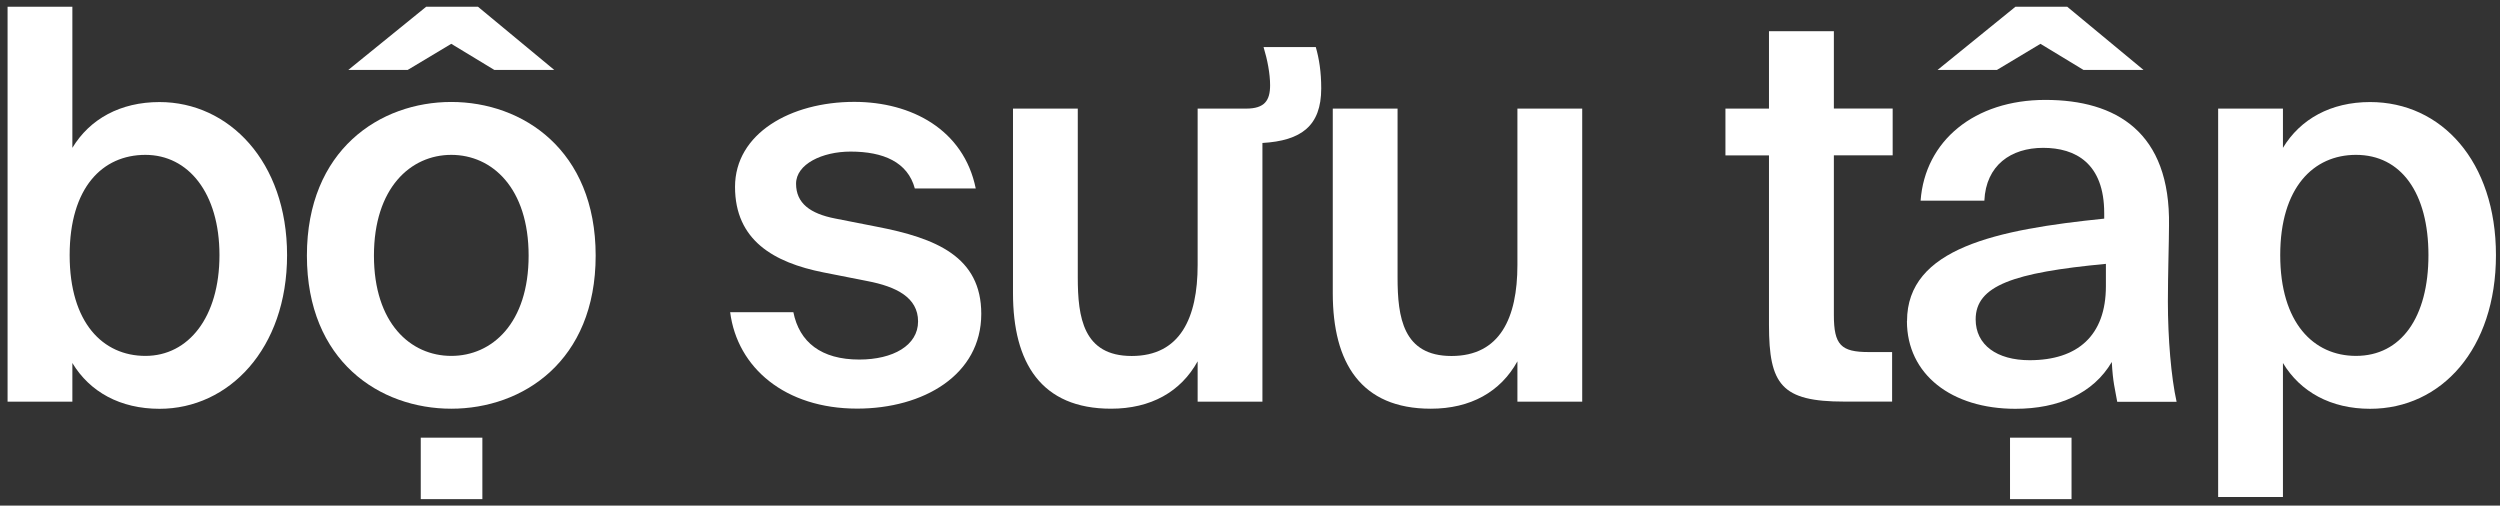<svg width="267" height="54" viewBox="0 0 267 54" fill="none" xmlns="http://www.w3.org/2000/svg">
<rect x="0" y="0" width="267" height="54" fill="#333333" stroke="none"/>
<path d="M7.729 0.72V15.79C9.589 12.71 12.849 10.9 17.039 10.9C24.429 10.9 30.659 17.24 30.659 27.25C30.659 37.26 24.429 43.66 17.039 43.66C12.849 43.66 9.589 41.86 7.729 38.77V42.9H0.809V0.72H7.729ZM15.529 38.01C20.129 38.01 23.439 33.88 23.439 27.25C23.439 20.62 20.119 16.54 15.529 16.54C10.939 16.54 7.439 20.03 7.439 27.25C7.439 34.47 10.989 38.01 15.529 38.01Z" fill="white"/>
<path d="M63.617 27.3C63.617 38.59 55.817 43.65 48.197 43.65C40.577 43.65 32.777 38.59 32.777 27.3C32.777 16.01 40.577 10.89 48.197 10.89C55.817 10.89 63.617 16.01 63.617 27.3ZM59.197 7.47H52.797L48.197 4.68L43.537 7.47H37.197L45.517 0.72H51.047L59.197 7.47ZM48.197 38.01C52.557 38.01 56.457 34.52 56.457 27.3C56.457 20.08 52.557 16.54 48.197 16.54C43.837 16.54 39.937 20.09 39.937 27.3C39.937 34.51 43.837 38.01 48.197 38.01ZM51.517 46.74V53.31H44.937V46.74H51.517Z" fill="white"/>
<path d="M97.71 20.15C96.95 17.3 94.331 16.19 90.841 16.19C87.811 16.19 85.02 17.53 85.02 19.62C85.02 21.71 86.53 22.82 89.21 23.34L93.63 24.21C99.971 25.43 104.8 27.41 104.8 33.52C104.8 40.04 98.63 43.64 91.54 43.64C83.861 43.64 78.74 39.28 77.981 33.34H84.731C85.371 36.54 87.7 38.4 91.77 38.4C95.38 38.4 98.05 36.89 98.05 34.33C98.05 31.77 95.721 30.61 92.641 30.02L87.93 29.09C82.641 28.04 78.501 25.66 78.501 19.96C78.501 14.26 84.43 10.88 91.24 10.88C97.35 10.88 102.93 13.85 104.21 20.13H97.691L97.71 20.15Z" fill="white"/>
<path d="M134.827 15.259V42.899H127.908V38.589C126.108 41.849 122.908 43.649 118.658 43.649C111.208 43.649 108.188 38.759 108.188 31.319V11.599H115.107V29.639C115.107 33.889 115.687 38.019 120.867 38.019C126.047 38.019 127.908 33.949 127.908 28.299V11.599H133.087C135.067 11.599 135.647 10.729 135.647 9.099C135.647 7.879 135.358 6.369 134.948 5.029H140.527C140.877 6.249 141.107 7.649 141.107 9.449C141.107 13.459 138.957 15.029 134.827 15.269V15.259Z" fill="white"/>
<path d="M162.06 38.59C160.26 41.85 157.06 43.65 152.81 43.65C145.36 43.65 142.34 38.76 142.34 31.32V11.6H149.26V29.64C149.26 33.89 149.84 38.02 155.02 38.02C160.2 38.02 162.06 33.95 162.06 28.3V11.6H168.98V42.9H162.06V38.59Z" fill="white"/>
<path d="M188.937 3.33H195.857V11.59H202.137V16.59H195.857V33.64C195.857 36.84 196.617 37.6 199.577 37.6H202.077V42.89H196.957C190.267 42.89 188.927 41.09 188.927 34.69V16.6H184.277V11.6H188.927V3.34L188.937 3.33Z" fill="white"/>
<path d="M203.67 34.29C203.67 26.49 213.27 24.52 224.73 23.35V22.77C224.73 17.42 221.65 15.79 218.21 15.79C214.77 15.79 212.1 17.65 211.93 21.43H205.12C205.59 15.03 210.88 10.67 218.44 10.67C226 10.67 231.82 14.1 231.65 24.11C231.65 25.68 231.53 29.35 231.53 32.2C231.53 36.16 231.88 40.29 232.46 42.91H226.12C225.89 41.57 225.65 40.82 225.54 38.66C223.56 42.03 219.84 43.66 215.24 43.66C208.43 43.66 203.66 39.99 203.66 34.29H203.67ZM228.92 7.47H222.52L217.92 4.68L213.27 7.47H206.93L215.25 0.72H220.78L228.93 7.47H228.92ZM224.91 28.18C215.02 29.11 211 30.51 211 34.11C211 36.84 213.27 38.47 216.76 38.47C221.88 38.47 224.91 35.85 224.91 30.56V28.18ZM221.24 46.74V53.31H214.67V46.74H221.24Z" fill="white"/>
<path d="M243.818 11.599V15.789C245.678 12.709 248.938 10.899 253.128 10.899C260.748 10.899 266.568 17.239 266.568 27.249C266.568 37.259 260.748 43.659 253.128 43.659C248.938 43.659 245.678 41.859 243.818 38.769V53.079H236.898V11.599H243.818ZM251.618 38.009C256.448 38.009 259.358 33.879 259.358 27.249C259.358 20.619 256.448 16.539 251.618 16.539C247.078 16.539 243.528 20.029 243.528 27.249C243.528 34.469 247.078 38.009 251.618 38.009Z" fill="white"/>
</svg>
